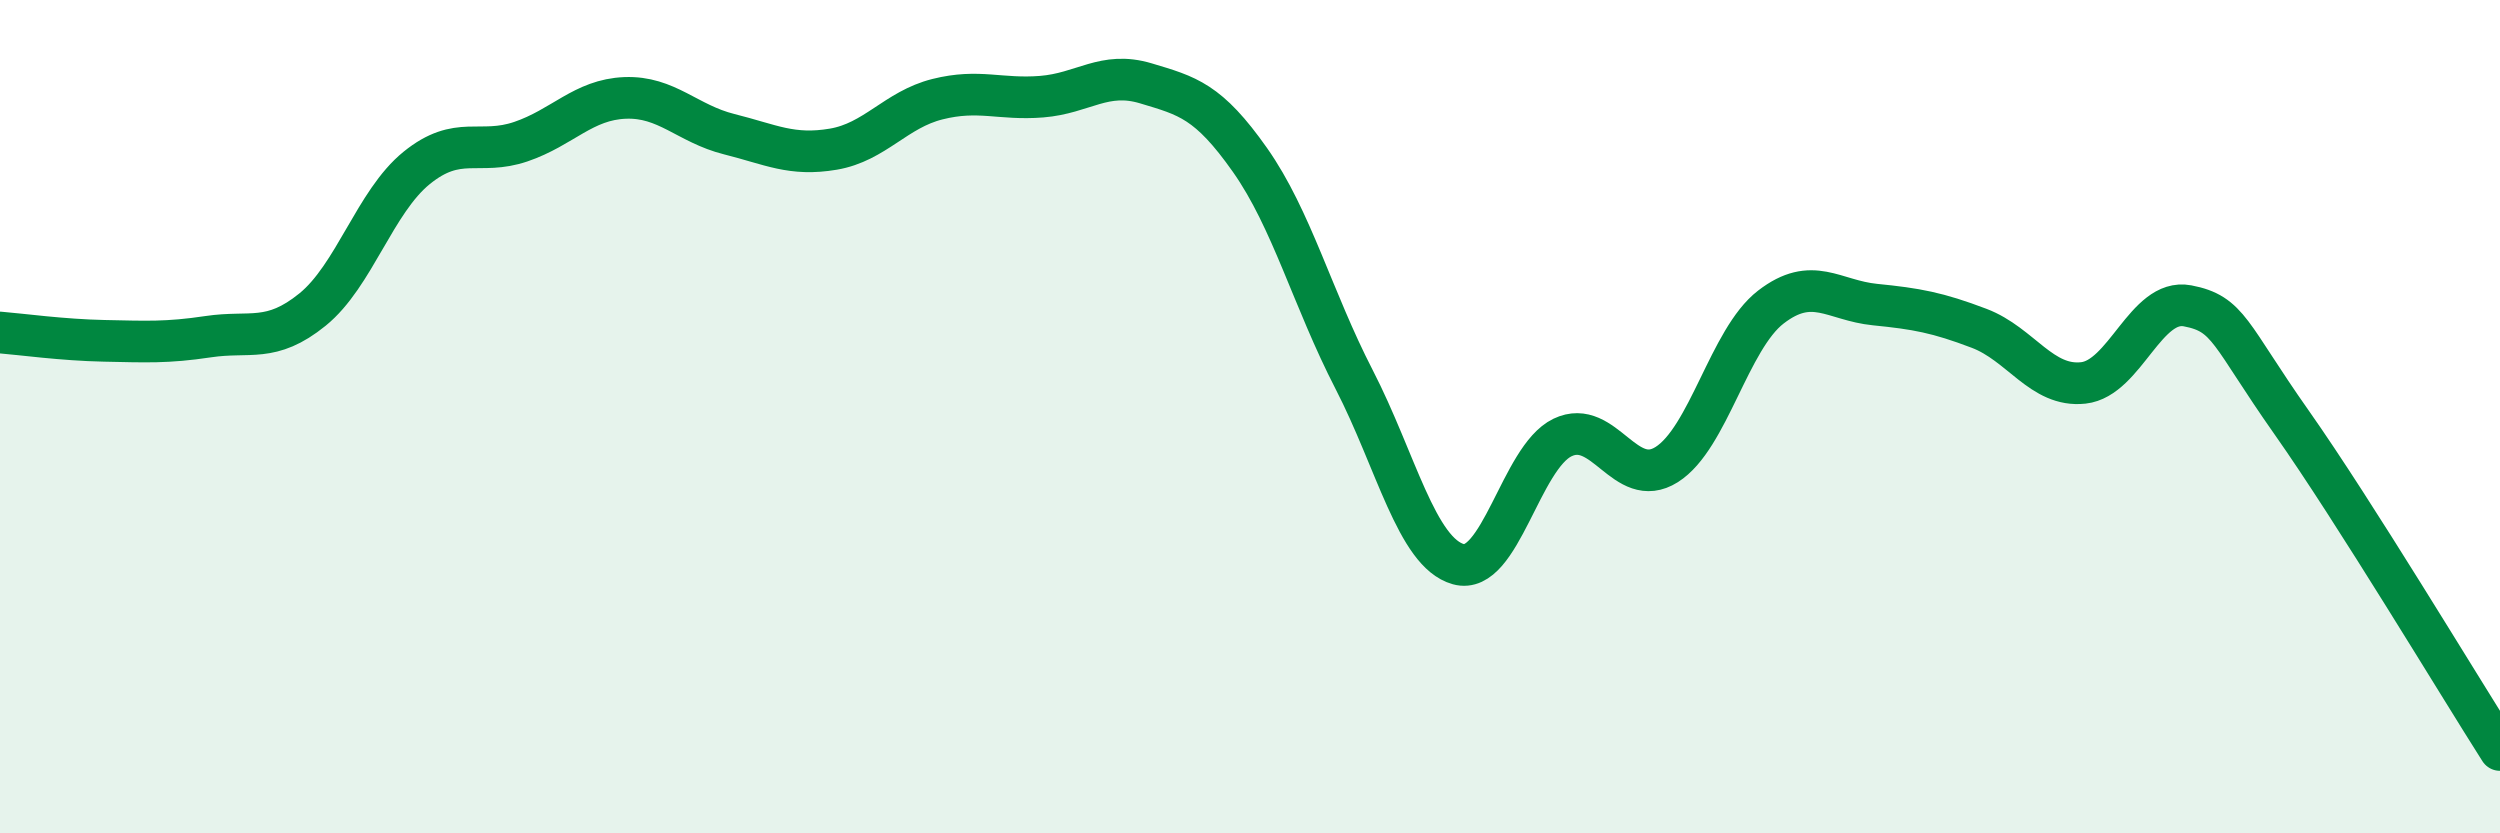
    <svg width="60" height="20" viewBox="0 0 60 20" xmlns="http://www.w3.org/2000/svg">
      <path
        d="M 0,7.98 C 0.5,8.02 1.5,8.16 2.5,8.18 C 3.5,8.2 4,8.23 5,8.08 C 6,7.93 6.5,8.24 7.5,7.43 C 8.5,6.62 9,4.84 10,4.03 C 11,3.22 11.5,3.74 12.5,3.4 C 13.5,3.06 14,2.39 15,2.35 C 16,2.31 16.5,2.97 17.5,3.22 C 18.5,3.47 19,3.75 20,3.58 C 21,3.41 21.5,2.63 22.5,2.38 C 23.5,2.13 24,2.4 25,2.32 C 26,2.24 26.5,1.7 27.5,2 C 28.5,2.3 29,2.42 30,3.84 C 31,5.26 31.5,7.17 32.5,9.11 C 33.5,11.05 34,13.26 35,13.54 C 36,13.82 36.5,10.98 37.5,10.5 C 38.5,10.02 39,11.78 40,11.15 C 41,10.52 41.5,8.14 42.5,7.37 C 43.5,6.6 44,7.21 45,7.31 C 46,7.41 46.5,7.5 47.5,7.88 C 48.5,8.26 49,9.3 50,9.19 C 51,9.08 51.5,7.15 52.5,7.34 C 53.5,7.53 53.5,8.01 55,10.14 C 56.5,12.27 59,16.43 60,18L60 20L0 20Z"
        fill="#008740"
        opacity="0.1"
        stroke-linecap="round"
        stroke-linejoin="round"
      />
      <path
        d="M 0,7.98 C 0.5,8.02 1.5,8.16 2.5,8.18 C 3.5,8.2 4,8.23 5,8.08 C 6,7.93 6.5,8.24 7.5,7.43 C 8.5,6.62 9,4.84 10,4.03 C 11,3.22 11.5,3.74 12.5,3.4 C 13.5,3.06 14,2.39 15,2.35 C 16,2.31 16.5,2.97 17.5,3.22 C 18.5,3.47 19,3.75 20,3.58 C 21,3.41 21.5,2.63 22.5,2.38 C 23.5,2.13 24,2.4 25,2.32 C 26,2.24 26.5,1.7 27.5,2 C 28.5,2.3 29,2.42 30,3.84 C 31,5.26 31.5,7.17 32.5,9.11 C 33.5,11.05 34,13.26 35,13.54 C 36,13.82 36.5,10.98 37.5,10.5 C 38.5,10.02 39,11.78 40,11.15 C 41,10.52 41.5,8.14 42.5,7.37 C 43.5,6.6 44,7.21 45,7.31 C 46,7.41 46.5,7.5 47.5,7.88 C 48.5,8.26 49,9.3 50,9.19 C 51,9.08 51.5,7.15 52.5,7.34 C 53.5,7.53 53.5,8.01 55,10.14 C 56.5,12.27 59,16.43 60,18"
        stroke="#008740"
        stroke-width="1"
        fill="none"
        stroke-linecap="round"
        stroke-linejoin="round"
      />
    </svg>
  